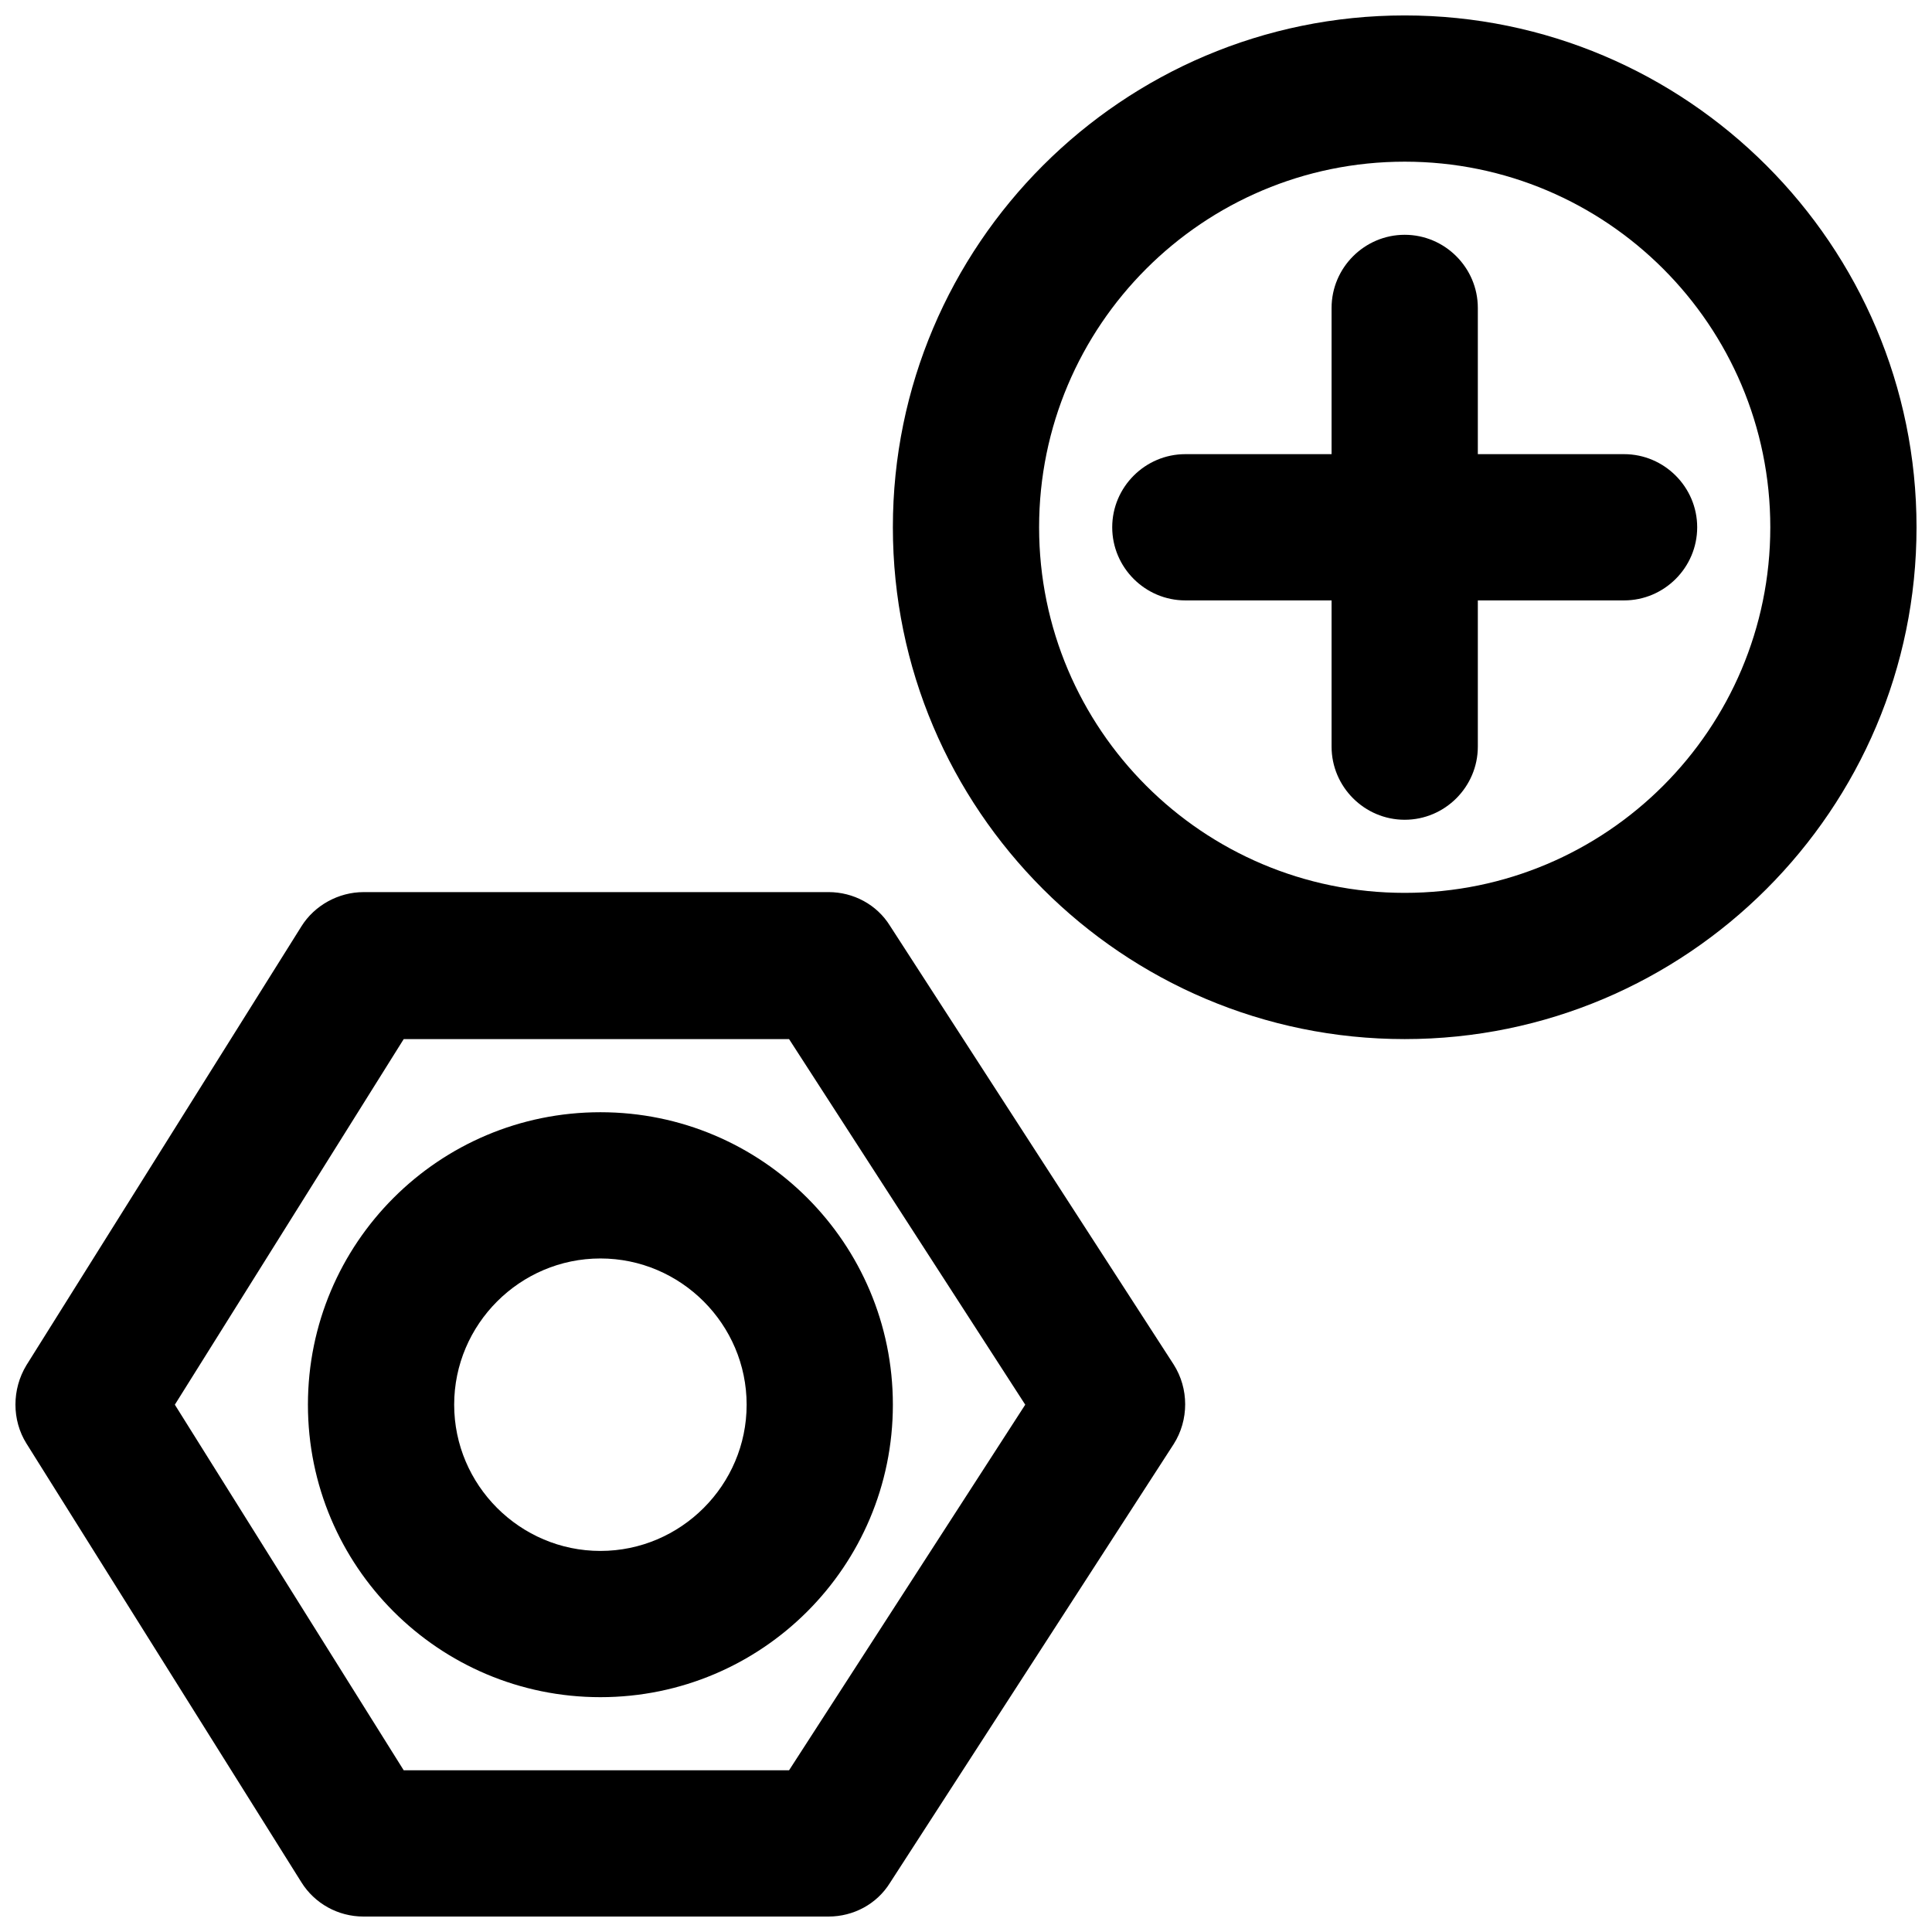 <?xml version="1.0" encoding="UTF-8"?>
<!-- Uploaded to: ICON Repo, www.svgrepo.com, Generator: ICON Repo Mixer Tools -->
<svg width="800px" height="800px" version="1.1" viewBox="144 144 512 512" xmlns="http://www.w3.org/2000/svg">
 <defs>
  <clipPath id="b">
   <path d="m380 148.09h271.9v271.91h-271.9z"/>
  </clipPath>
  <clipPath id="a">
   <path d="m148.09 380h310.91v271.9h-310.91z"/>
  </clipPath>
 </defs>
 <g clip-path="url(#b)">
  <path d="m516.26 148.09c-74.797 0-135.64 60.844-135.64 135.64s60.844 135.64 135.64 135.64 135.64-60.844 135.64-135.64-60.844-135.64-135.64-135.64zm0 232.53c-53.48 0-96.887-43.406-96.887-96.887s43.406-96.887 96.887-96.887 96.887 43.406 96.887 96.887-43.406 96.887-96.887 96.887z"/>
 </g>
 <g clip-path="url(#a)">
  <path d="m151 526.53 72.859 116.27c3.488 5.617 9.688 9.105 16.469 9.105h123.24c6.59 0 12.789-3.293 16.277-8.914l75.184-116.27c4.07-6.394 4.07-14.727 0-21.121l-75.184-116.27c-3.488-5.621-9.688-8.914-16.277-8.914l-123.24 0.004c-6.59 0-12.984 3.488-16.469 9.105l-72.859 116.27c-3.875 6.394-3.875 14.535 0 20.734zm99.988-107.16h102.12l62.59 96.887-62.59 96.887h-102.12l-60.652-96.887z"/>
 </g>
 <path d="m535.64 264.36v-38.758c0-10.656-8.719-19.379-19.379-19.379-10.656 0-19.379 8.719-19.379 19.379v38.754h-38.754c-10.656 0-19.379 8.719-19.379 19.379 0 10.656 8.719 19.379 19.379 19.379h38.754v38.754c0 10.656 8.719 19.379 19.379 19.379 10.656 0 19.379-8.719 19.379-19.379v-38.754h38.754c10.656 0 19.379-8.719 19.379-19.379 0-10.656-8.719-19.379-19.379-19.379z"/>
 <path d="m380.62 516.26c0-42.824-34.684-77.508-77.508-77.508s-77.508 34.684-77.508 77.508 34.684 77.508 77.508 77.508 77.508-34.684 77.508-77.508zm-116.26 0c0-21.316 17.441-38.754 38.754-38.754 21.316 0 38.754 17.441 38.754 38.754 0 21.316-17.441 38.754-38.754 38.754-21.316 0-38.754-17.438-38.754-38.754z"/>
</svg>